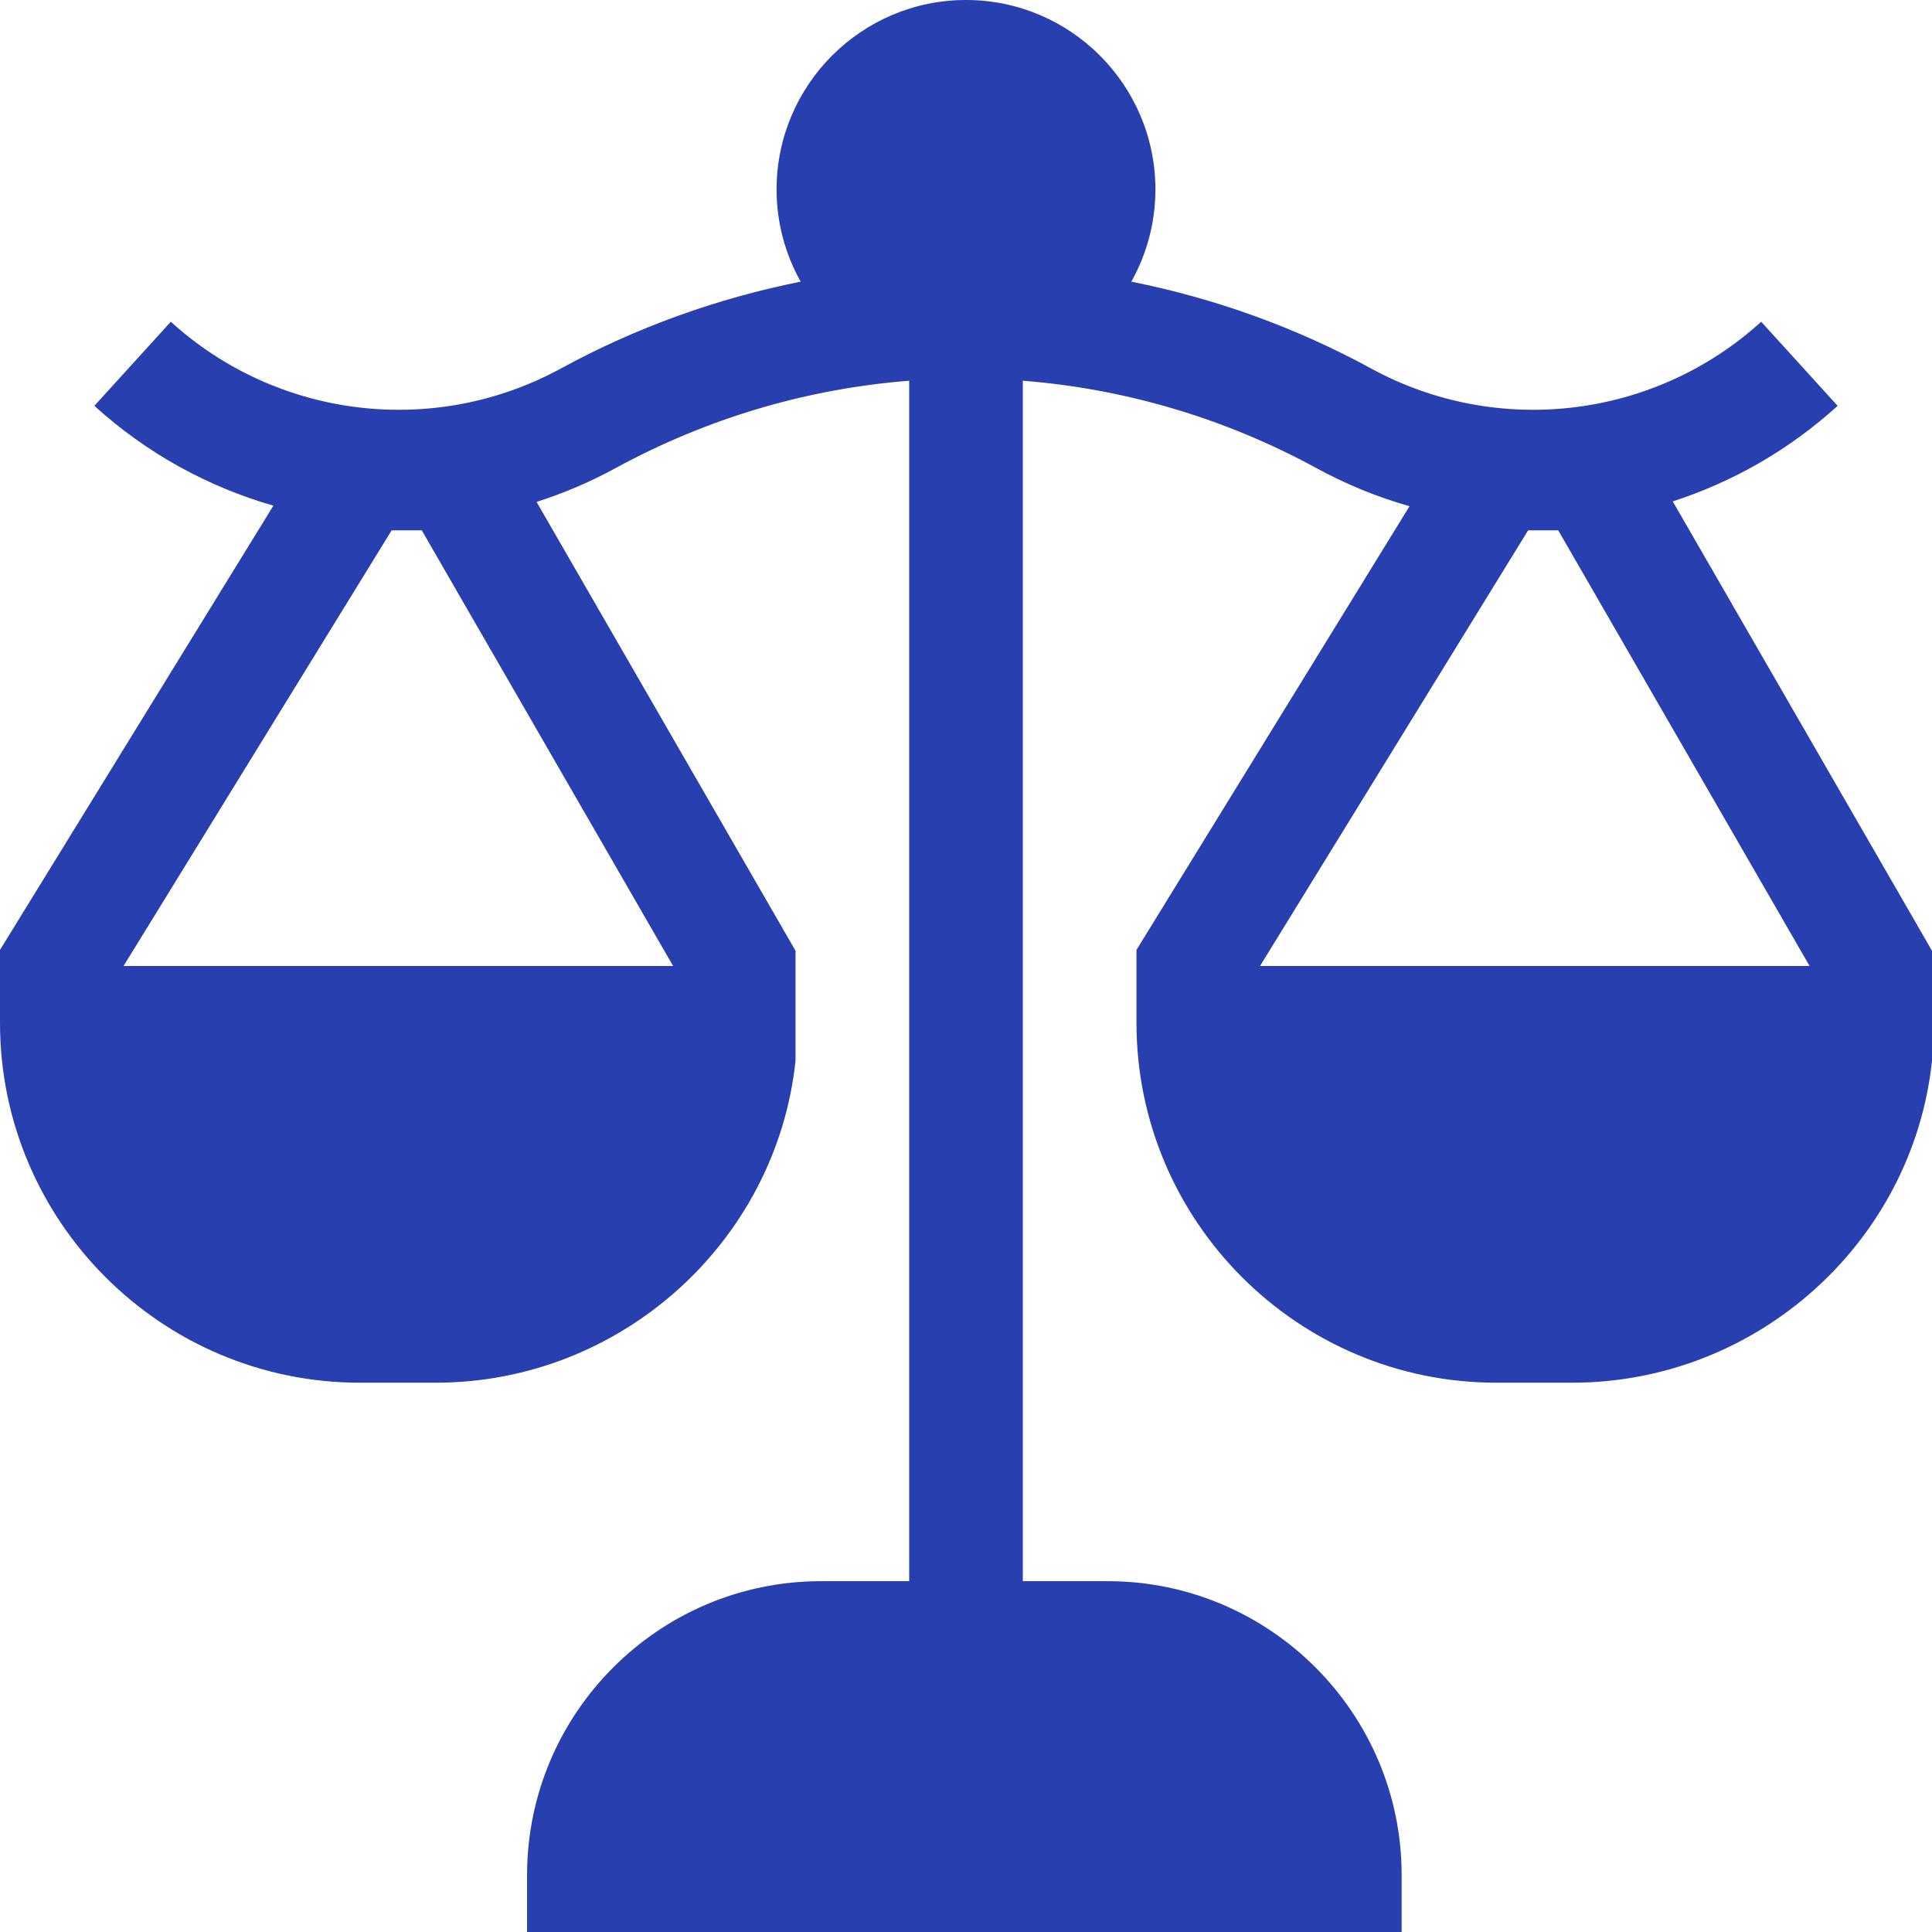 <?xml version="1.0" encoding="UTF-8"?> <svg xmlns="http://www.w3.org/2000/svg" xmlns:xlink="http://www.w3.org/1999/xlink" xmlns:svgjs="http://svgjs.com/svgjs" width="512" height="512" x="0" y="0" viewBox="0 0 504.723 504.723" style="enable-background:new 0 0 512 512" xml:space="preserve" class=""> <g> <g xmlns="http://www.w3.org/2000/svg"> <g> <path d="m436.993 130.986c15.65-5.061 30.381-13.424 43.079-24.967l-19.972-21.967c-27.882 25.344-68.839 30.251-101.916 12.209-19.614-10.699-40.787-18.318-62.626-22.68 3.997-7.136 6.286-15.353 6.286-24.098 0-27.285-22.197-49.483-49.482-49.483s-49.483 22.198-49.483 49.483c0 8.745 2.289 16.962 6.286 24.098-21.84 4.36-43.011 11.981-62.626 22.679-33.078 18.044-74.035 13.137-101.916-12.208l-19.971 21.968c13.691 12.445 29.746 21.186 46.767 26.084l-71.419 116.056v19.047c0 51.841 42.176 94.017 94.017 94.017h19.793c48.499 0 89.056-36.914 94.017-84.121v-28.717l-67.652-117.263c7.034-2.25 13.928-5.171 20.582-8.8 24.165-13.181 50.308-20.786 76.761-22.86v313.609h-23.02c-42.351 0-76.806 34.455-76.806 76.805v14.845h228.48v-14.845c0-42.35-34.455-76.805-76.805-76.805h-22.16v-313.608c26.452 2.074 52.595 9.68 76.761 22.861 7.809 4.259 15.948 7.56 24.26 9.922l-71.332 115.913v19.047c0 51.841 42.176 94.017 94.017 94.017h19.793c48.499 0 89.056-36.914 94.017-84.121v-28.717zm-404.717 121.376 70.037-113.81h7.873l65.66 113.81zm296.896 0 70.037-113.81h7.873l65.66 113.81z" fill="#283fb0" data-original="#000000" style=""></path> </g> </g> </g> </svg> 